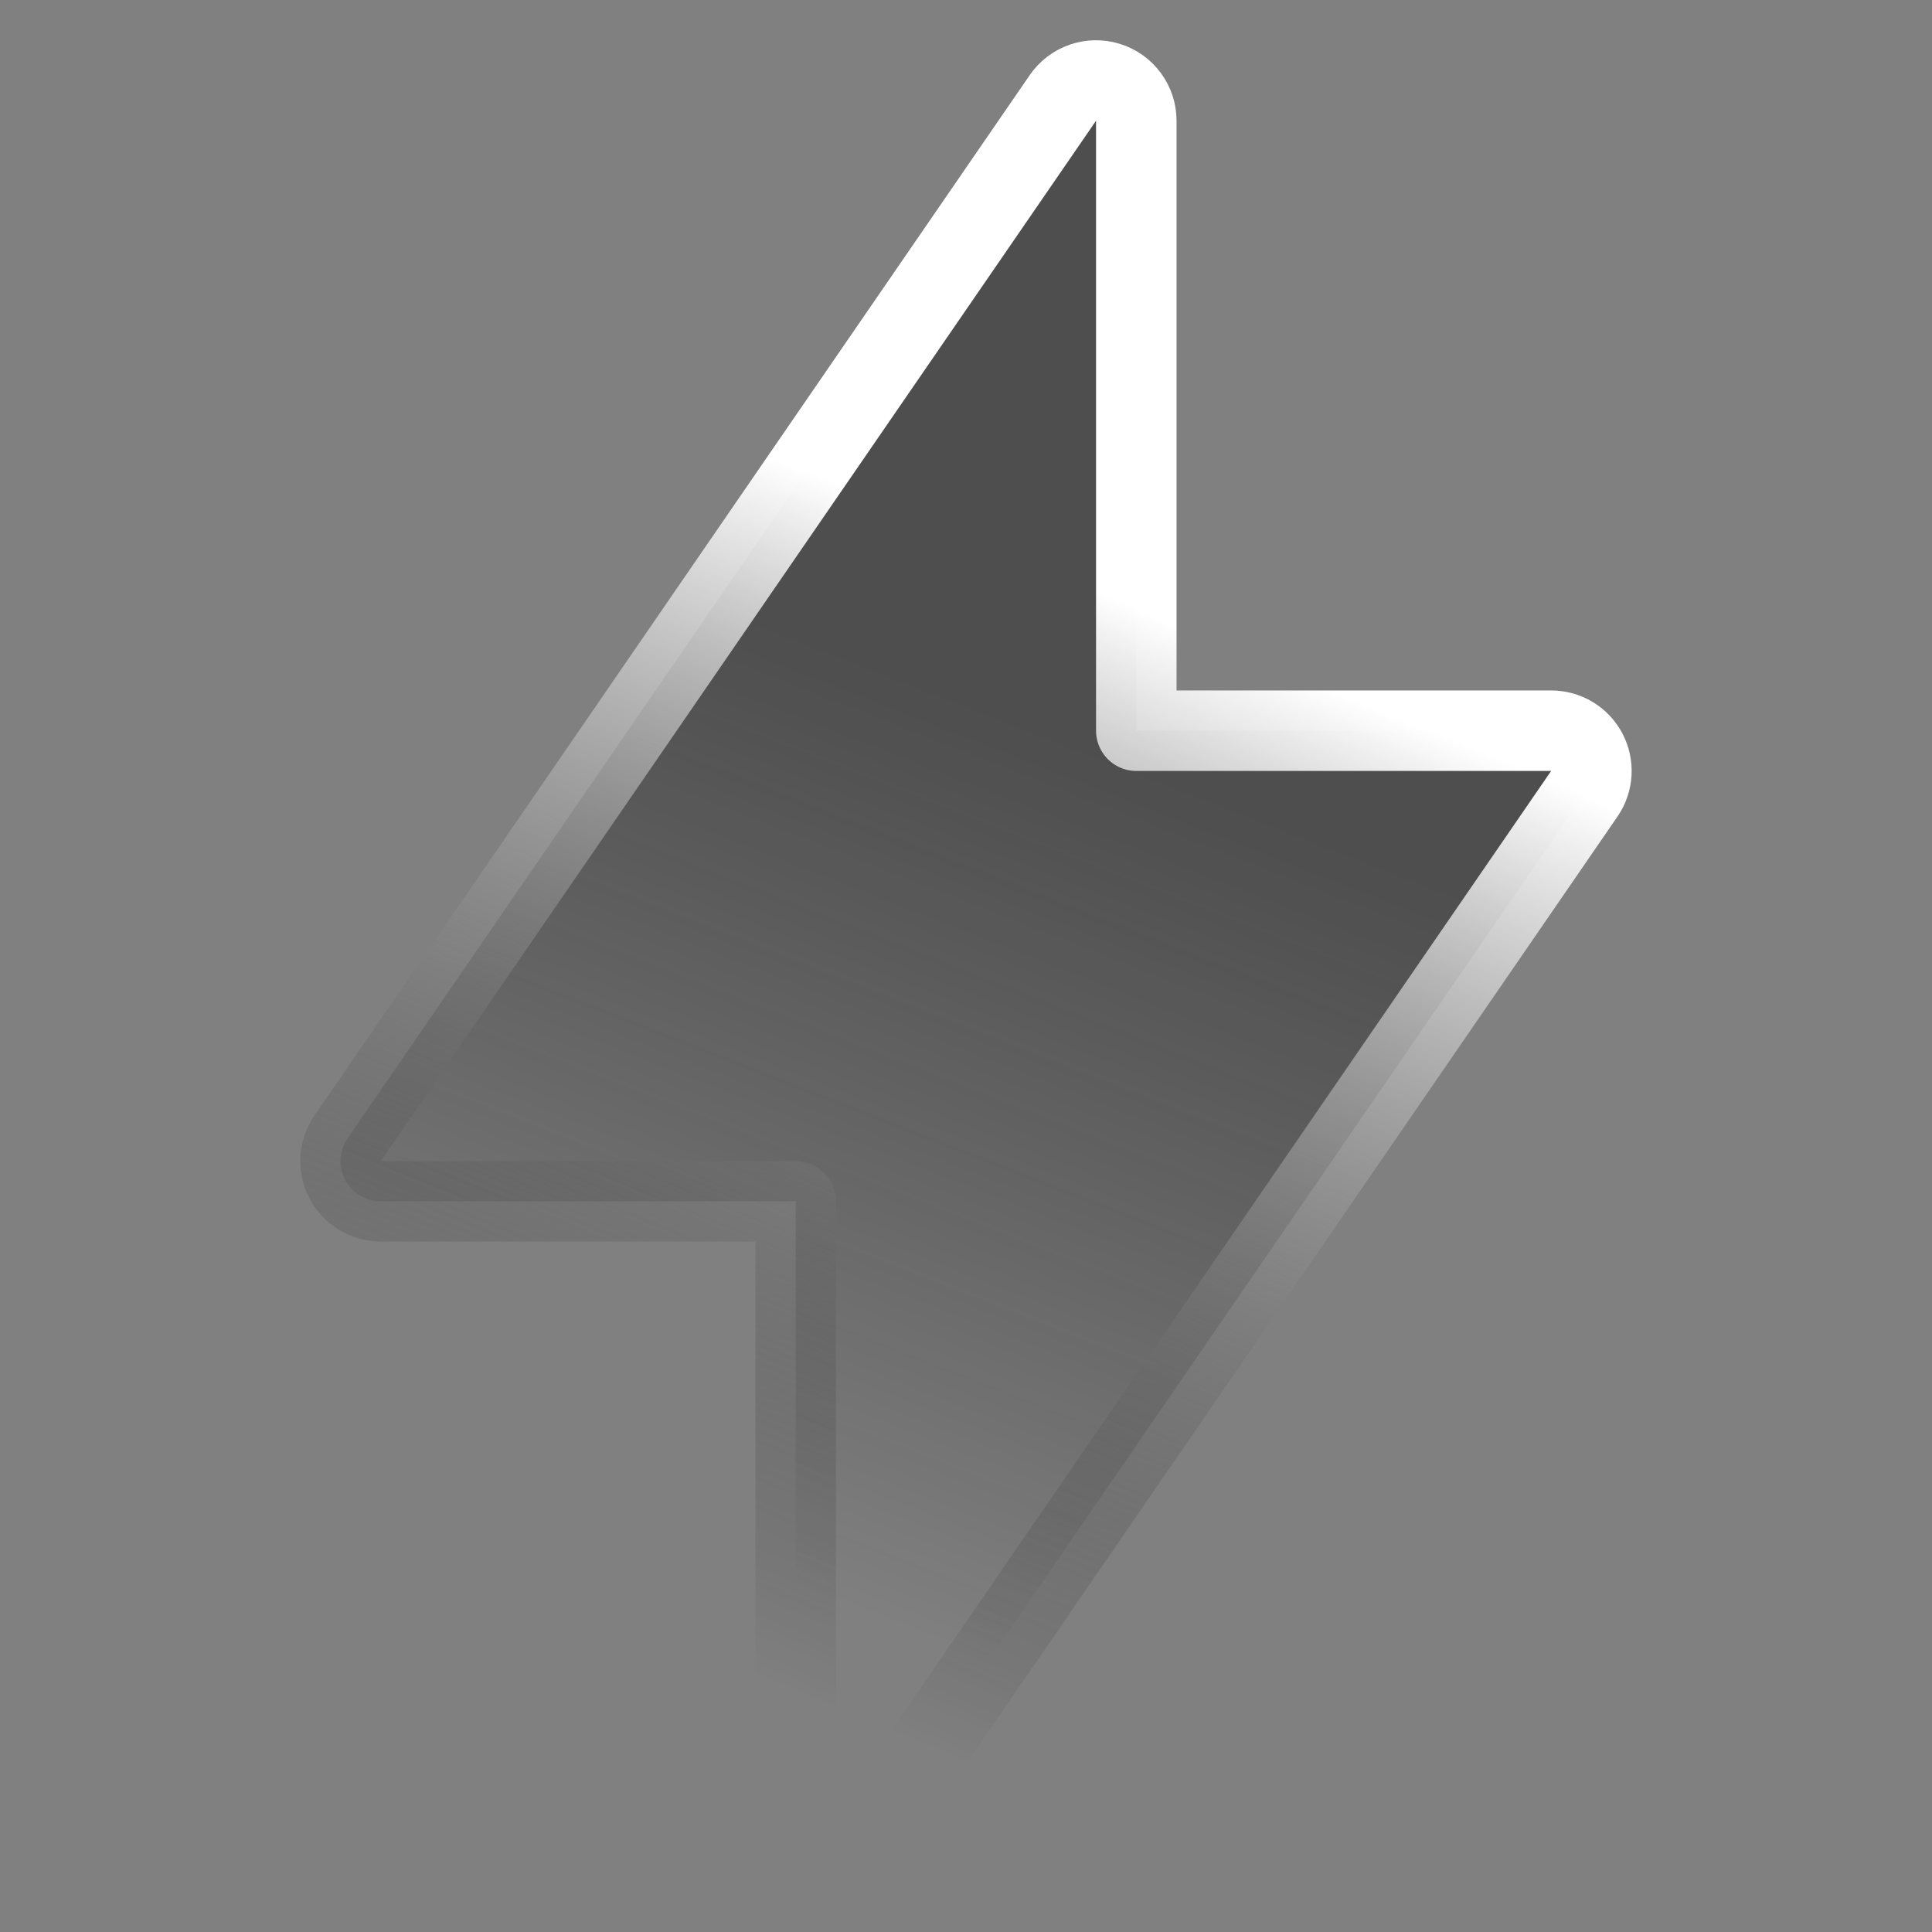 <svg xmlns="http://www.w3.org/2000/svg" width="48" height="48" viewBox="0 0 48 48" fill="none"><rect x="0" y="0" width="48" height="48" fill="#808080" stroke="none"/><path d="M28.231 3C28.231 2.562 27.946 2.175 27.527 2.045C27.109 1.915 26.655 2.073 26.407 2.433L8.637 28.28C8.427 28.586 8.404 28.983 8.576 29.312C8.749 29.64 9.09 29.846 9.461 29.846H19.769V45C19.769 45.438 20.054 45.825 20.473 45.955C20.891 46.085 21.345 45.928 21.593 45.566L39.362 19.72C39.573 19.414 39.596 19.017 39.423 18.688C39.251 18.36 38.91 18.154 38.538 18.154H28.231V3Z" fill="url(#paint0_linear_174_943)" fill-opacity="0.5" stroke="url(#paint1_linear_174_943)" stroke-width="2" stroke-linecap="round" stroke-linejoin="round"></path><defs><linearGradient id="paint0_linear_174_943" x1="27.961" y1="18.944" x2="19.961" y2="39.444" gradientUnits="userSpaceOnUse"><stop stop-color="#1C1C1C"></stop><stop offset="1" stop-color="#0D0D0D" stop-opacity="0"></stop></linearGradient><linearGradient id="paint1_linear_174_943" x1="30.363" y1="15.982" x2="17.461" y2="46.944" gradientUnits="userSpaceOnUse"><stop stop-color="white"></stop><stop offset="0.838" stop-color="#0D0D0D" stop-opacity="0"></stop></linearGradient></defs></svg>